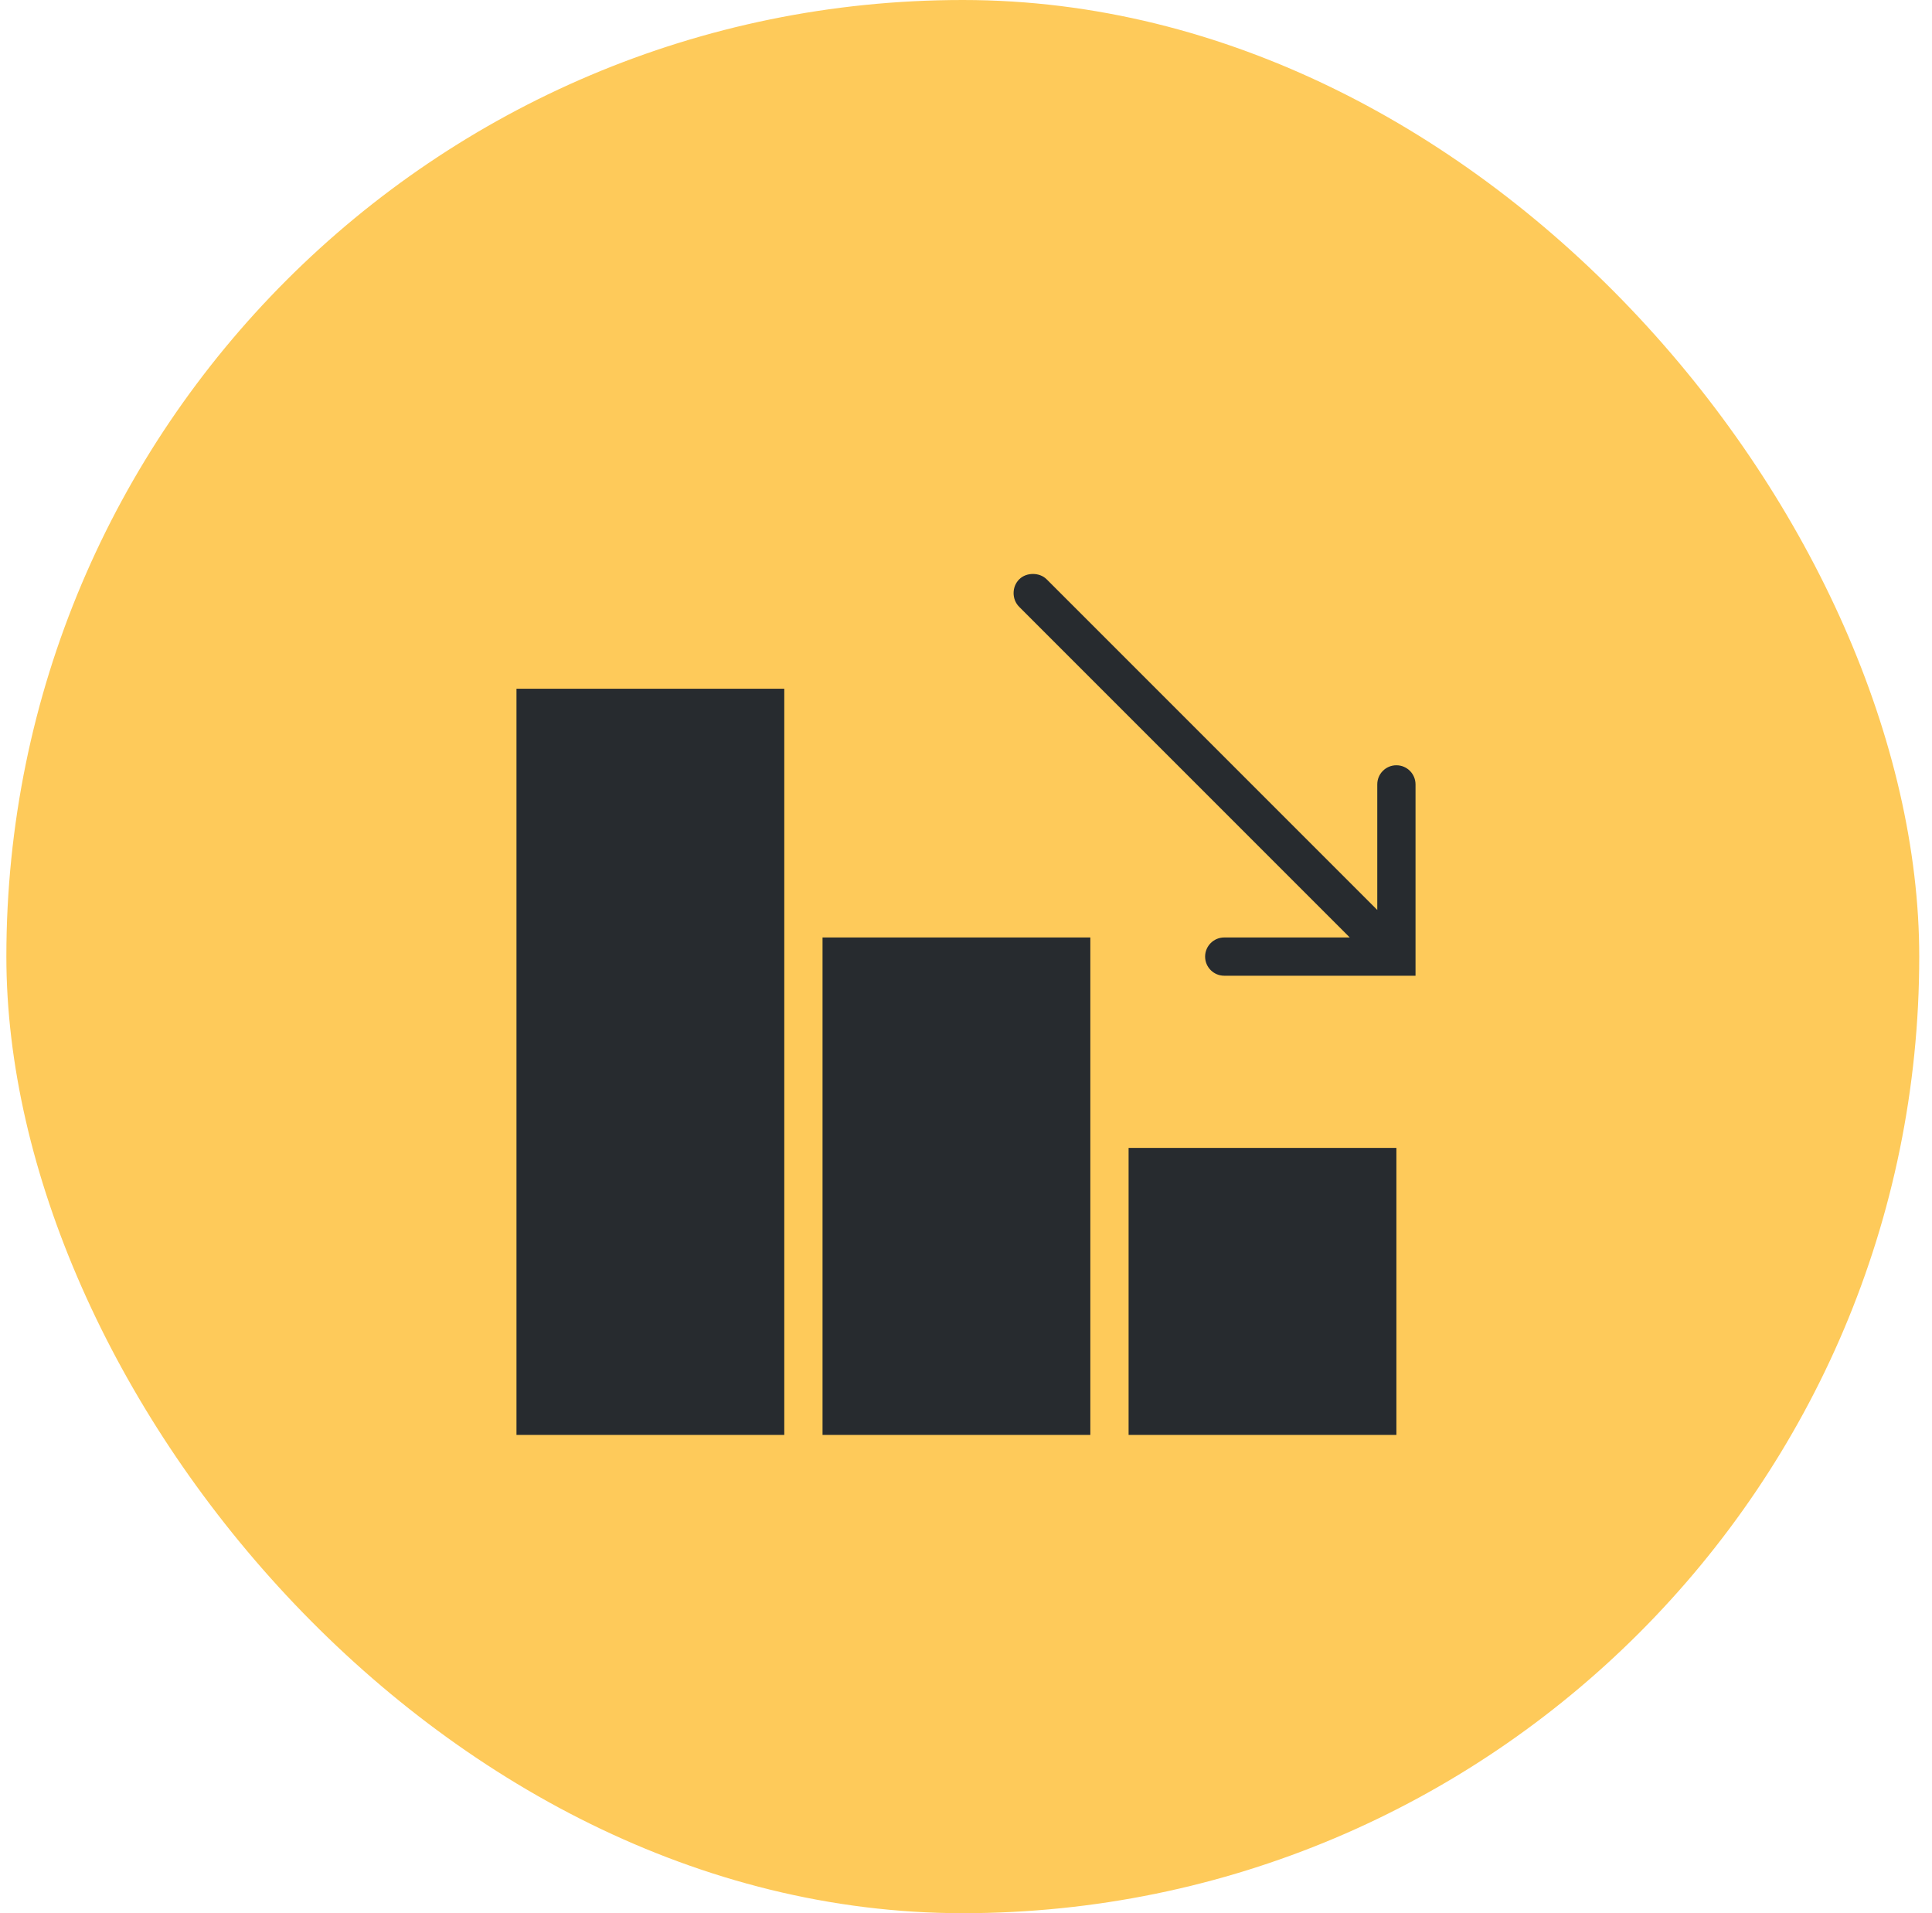 <svg width="101" height="100" viewBox="0 0 101 100" fill="none" xmlns="http://www.w3.org/2000/svg">
<rect x="0.333" width="100" height="100" rx="50" fill="#FECA5A"/>
<path d="M54 30C53.746 30 53.476 30.086 53.281 30.281C52.89 30.672 52.89 31.328 53.281 31.719L70.562 49H64C63.449 49 63 49.449 63 50C63 50.551 63.445 51 64 51H74V41C74 40.449 73.554 40 73 40C72.445 40 72 40.449 72 41V47.562L54.718 30.281C54.523 30.086 54.254 30 54 30ZM27 36V75H41V36H27ZM43 49V75H57V49H43ZM59 60V75H73V60H59Z" fill="#272B2F"/>
</svg>
